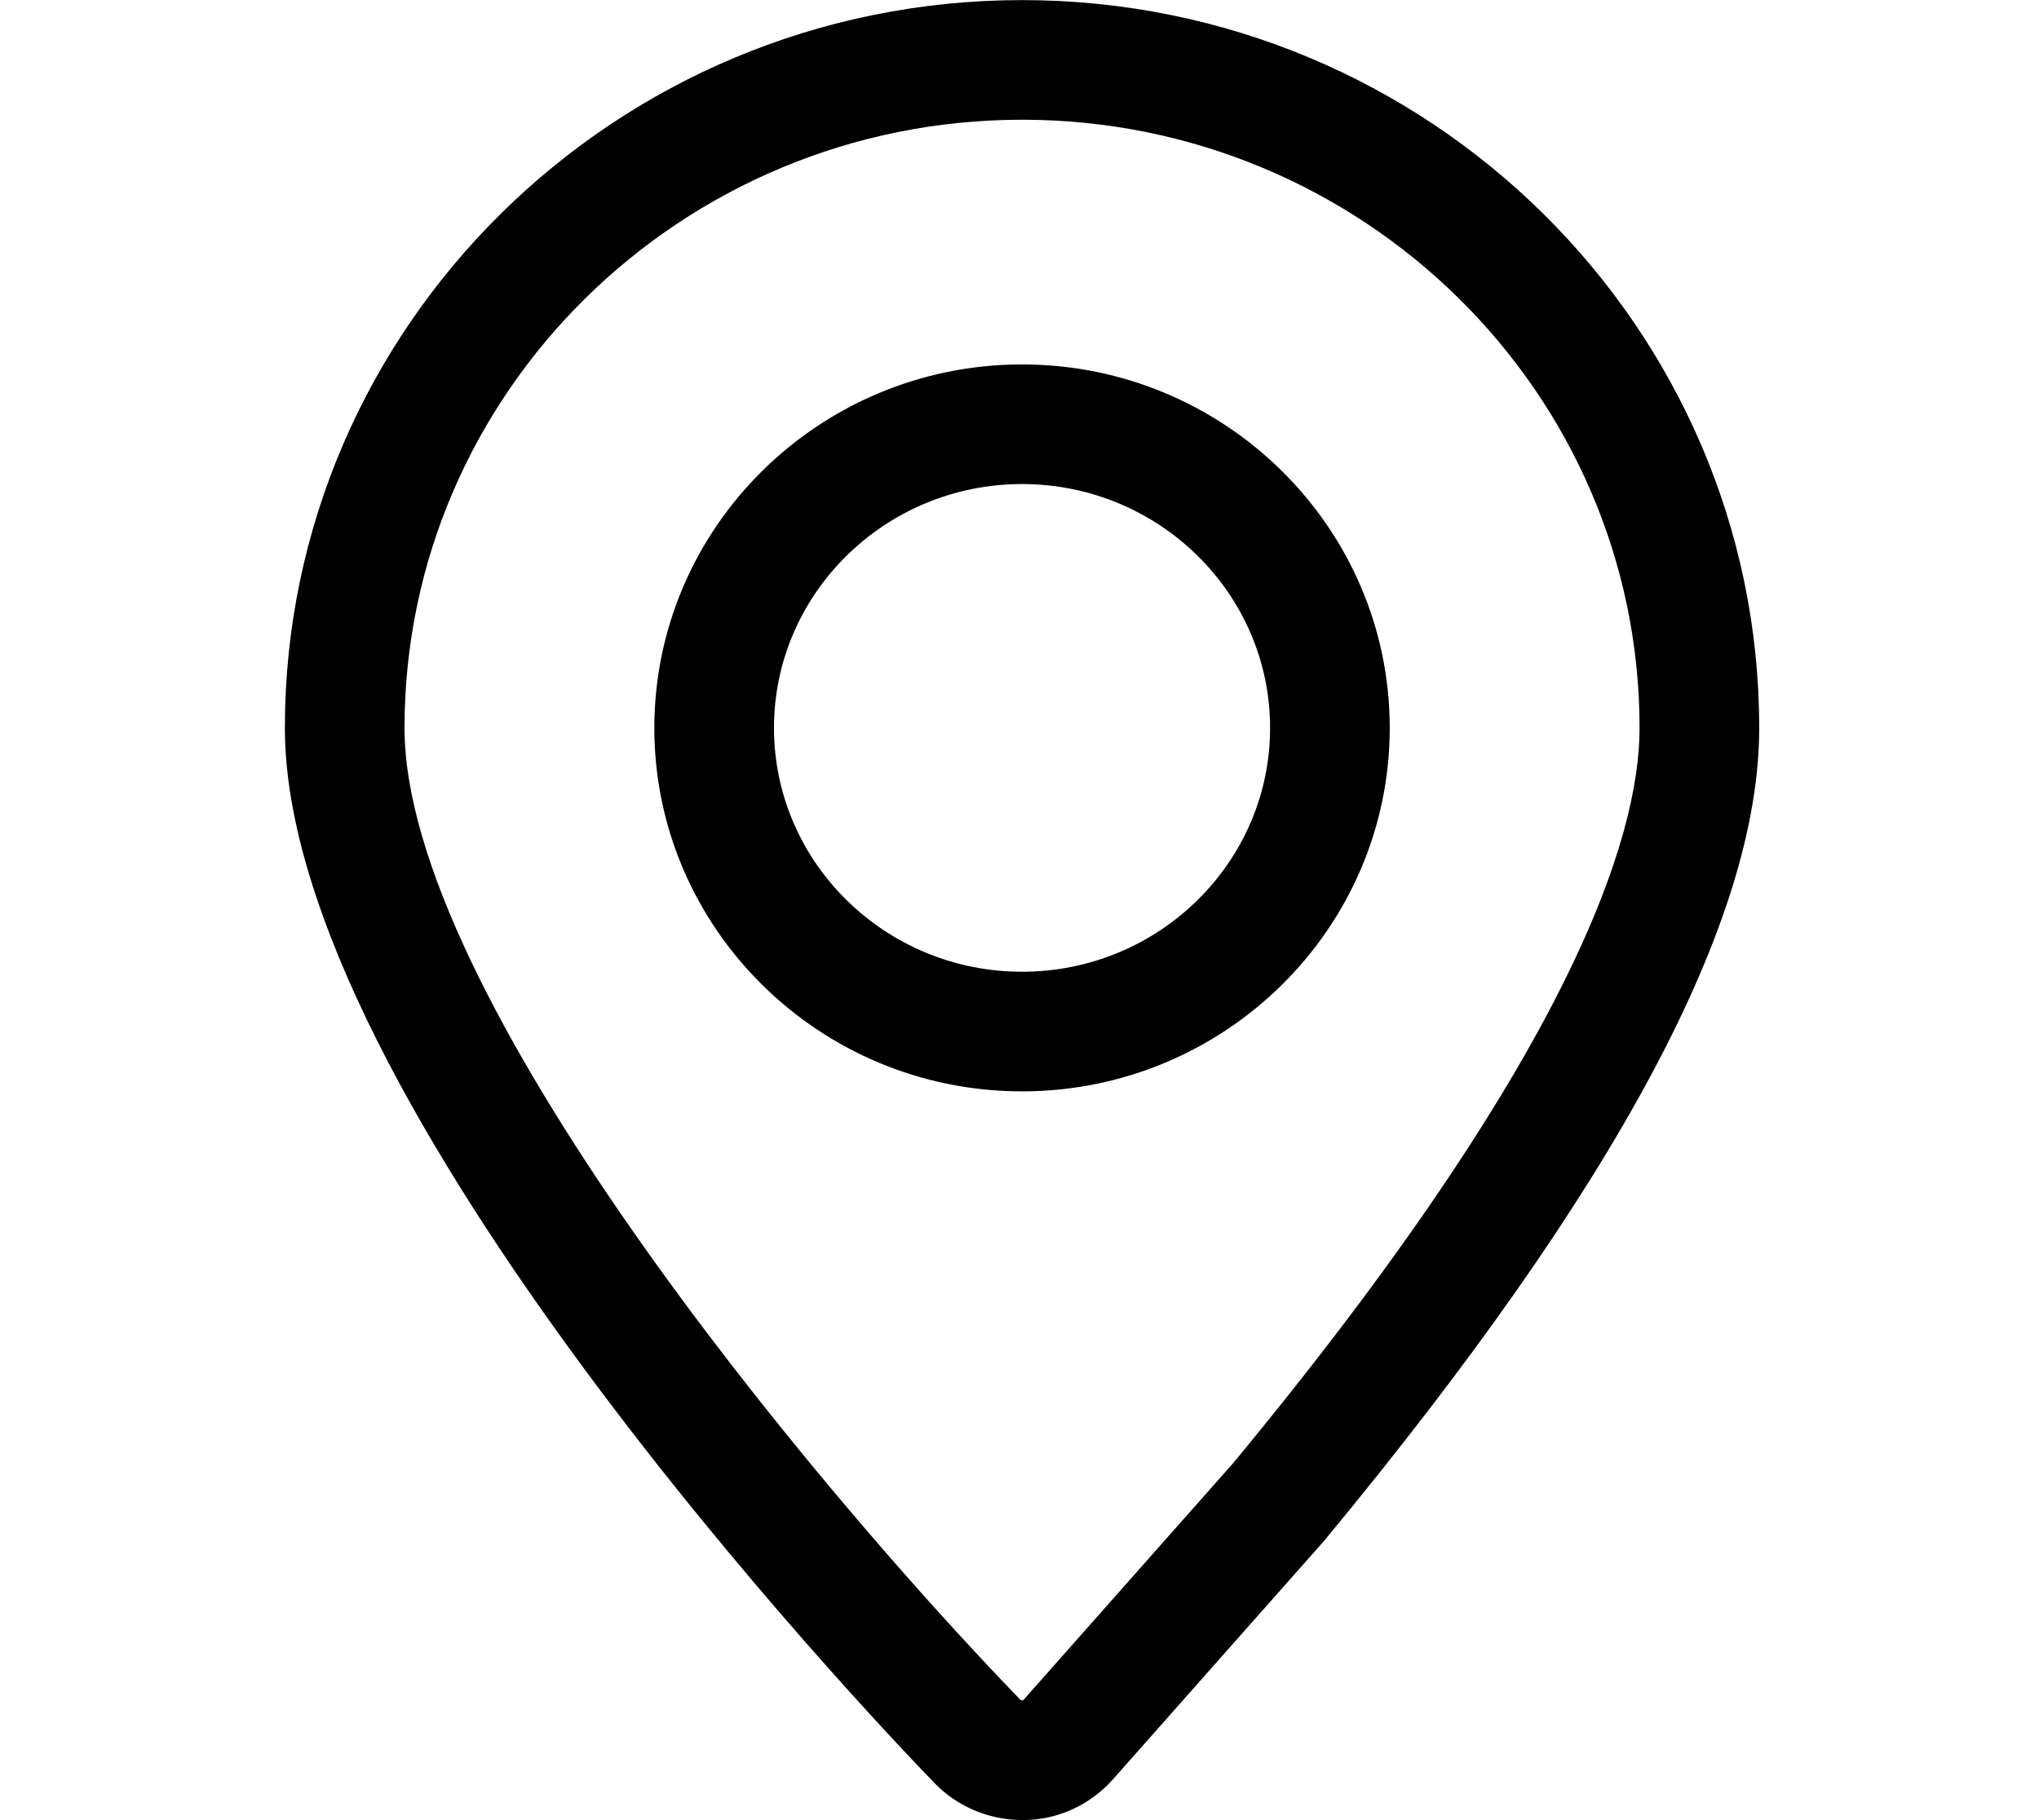 <?xml version="1.0" encoding="UTF-8"?> <svg xmlns="http://www.w3.org/2000/svg" class="svg-icon" style="width: 1.12em; height: 1em;vertical-align: middle;fill: currentColor;overflow: hidden;" viewBox="0 0 1147 1024" version="1.1"><path d="M575.695 1024.005l-0.764 0c-18.557 0-36.532-7.605-49.315-20.865-37.359-38.633-365.366-383.841-365.366-593.612 0-225.814 186.022-409.528 414.682-409.528 228.655 0 414.677 183.719 414.677 409.538 0 108.751-79.959 258.24-244.452 457.012l-0.726 0.851-118.236 133.567C613.246 1015.606 594.833 1024.005 575.695 1024.005zM574.93 67.31c-191.546 0-347.376 153.523-347.376 342.223 0 149.182 226.641 422.946 346.477 546.859 0.144 0.144 0.462 0.308 0.899 0.308l0.63 0c-0.12-0.024 0.058-0.135 0.231-0.337l117.871-133.149c188.974-228.443 228.645-351.04 228.645-413.672C922.302 220.838 766.471 67.31 574.93 67.31zM574.93 614.015c-114.058 0-206.843-91.732-206.843-204.483 0-112.779 92.79-204.536 206.843-204.536 114.053 0 206.838 91.756 206.838 204.536C781.769 522.283 688.979 614.015 574.93 614.015zM574.93 272.302c-76.944 0-139.538 61.565-139.538 137.23 0 75.637 62.599 137.178 139.538 137.178 76.939 0 139.533-61.541 139.533-137.178C714.464 333.862 651.87 272.302 574.93 272.302z"></path></svg> 